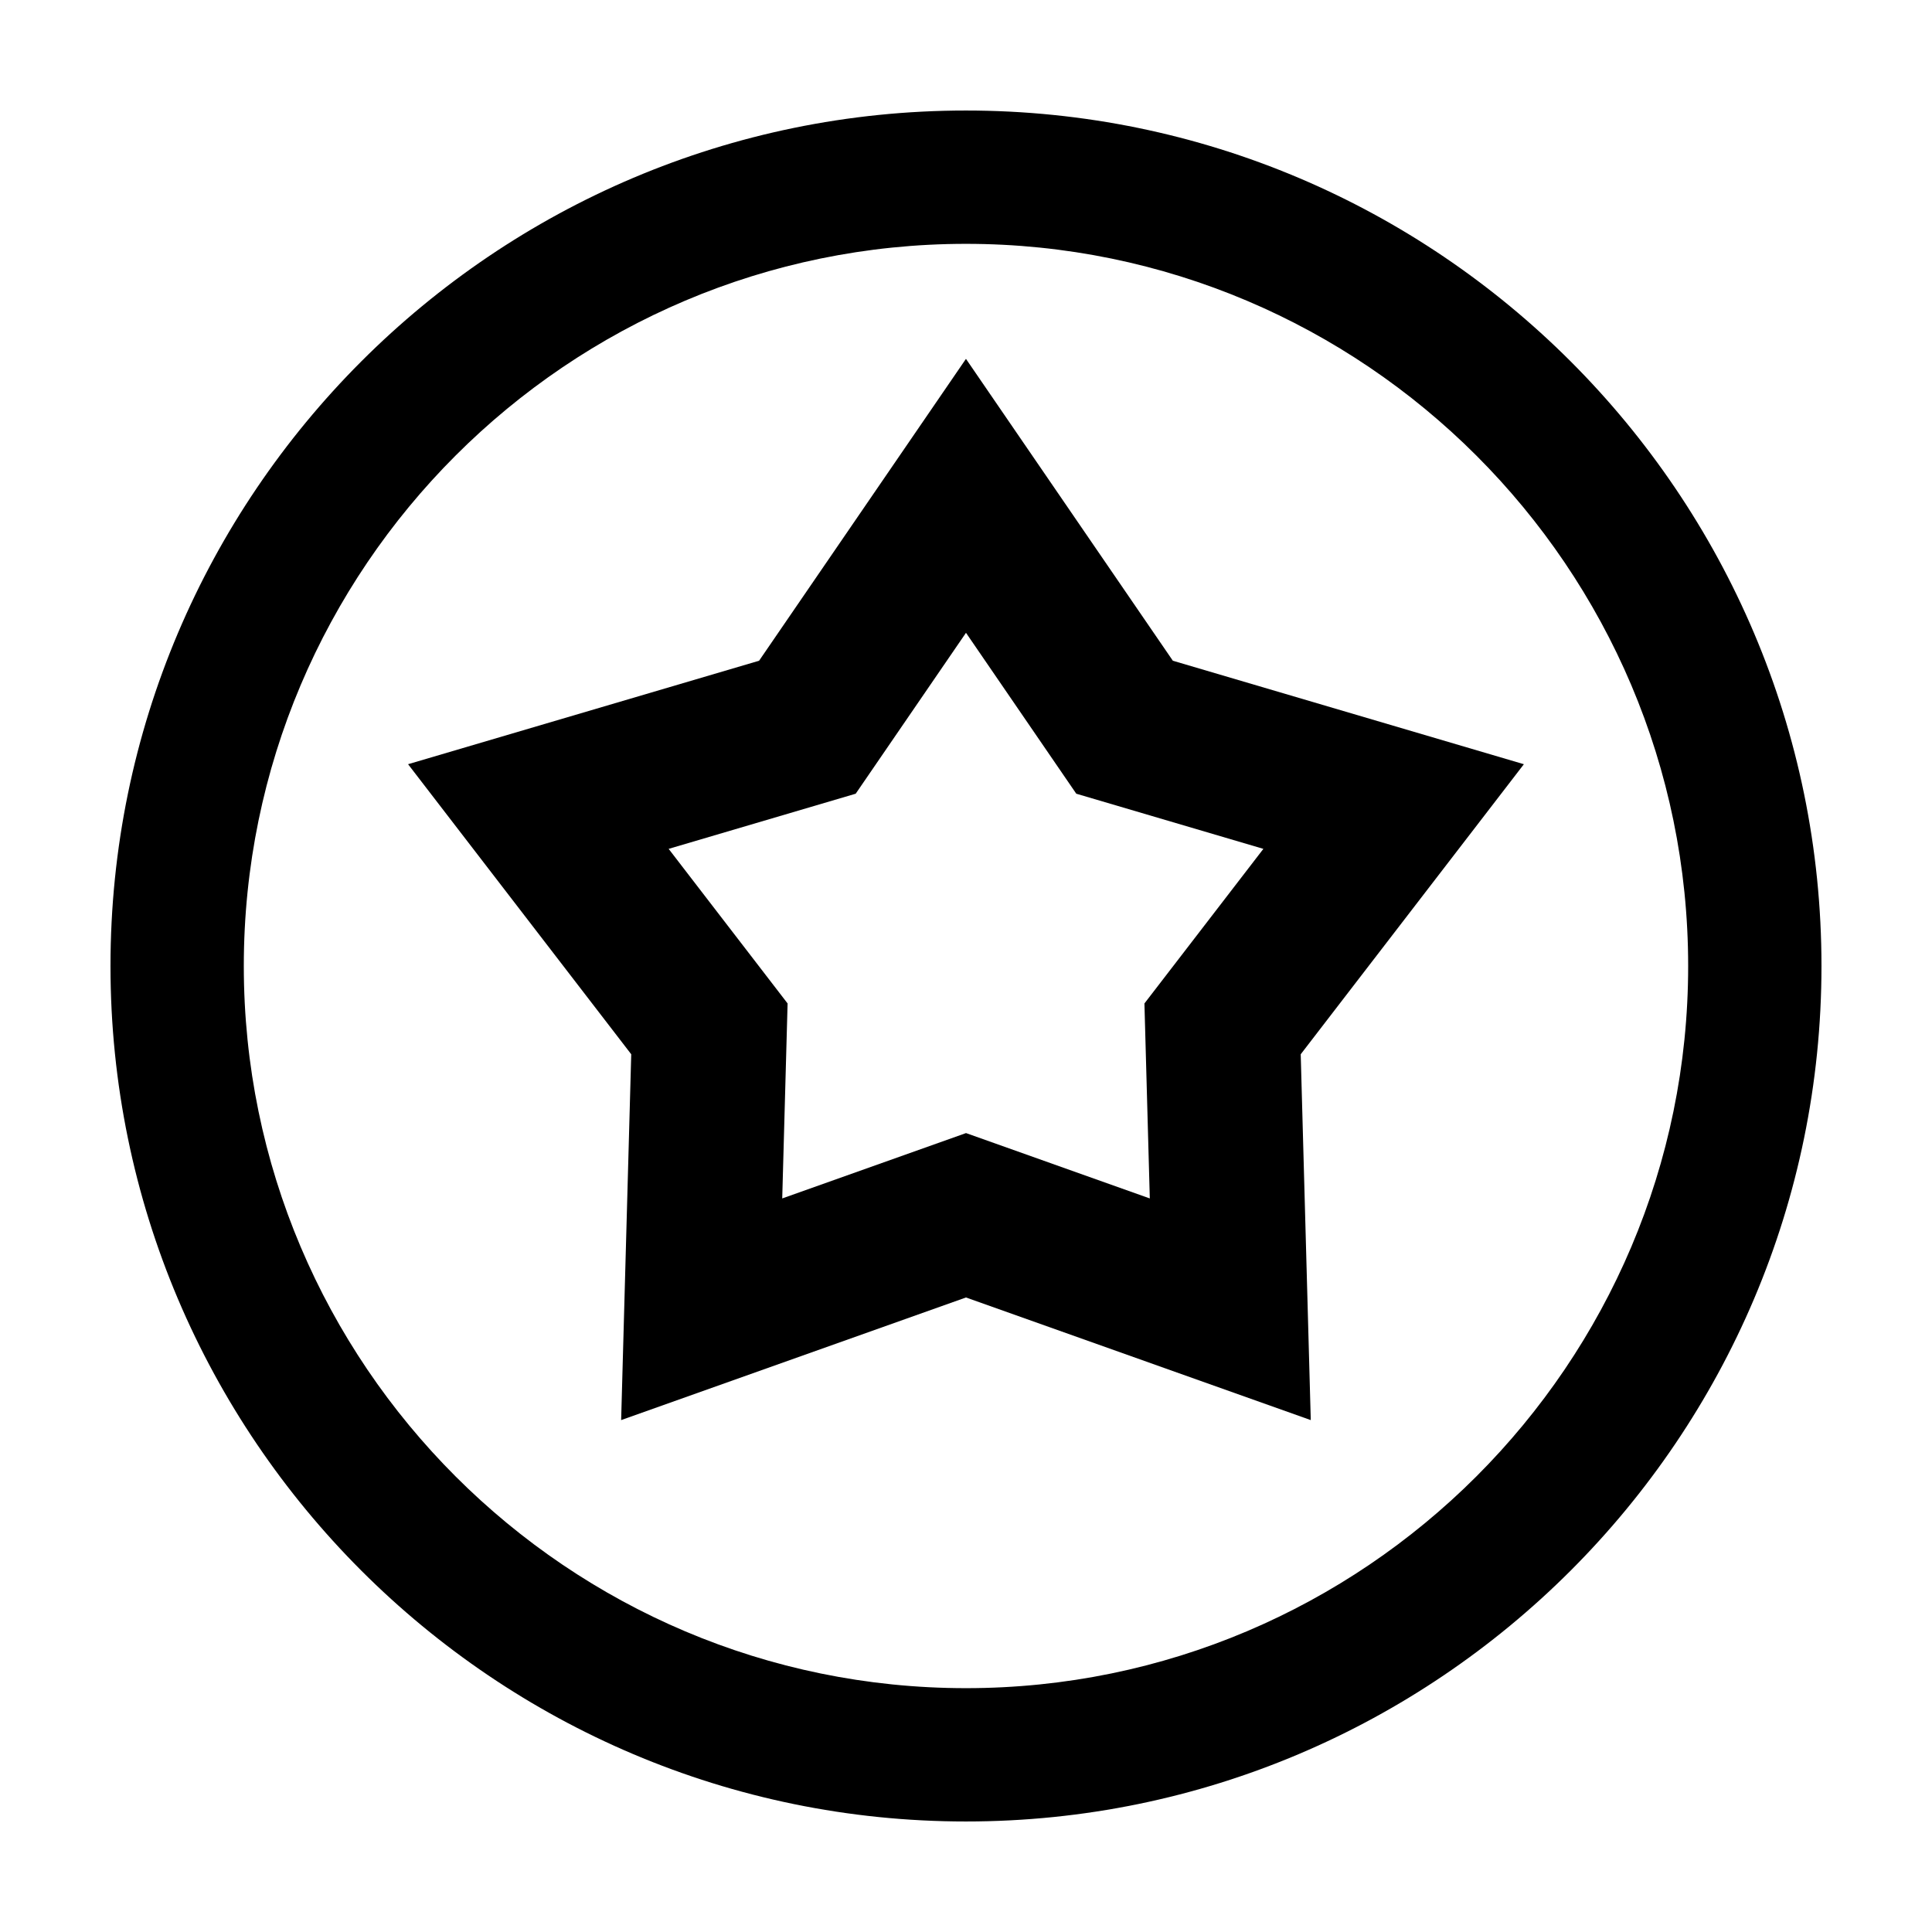 <?xml version="1.0" encoding="UTF-8"?>
<!-- Uploaded to: ICON Repo, www.iconrepo.com, Generator: ICON Repo Mixer Tools -->
<svg fill="#000000" width="800px" height="800px" version="1.1" viewBox="144 144 512 512" xmlns="http://www.w3.org/2000/svg">
 <g>
  <path d="m399.99 626.71c125.02 0 226.72-101.7 226.72-226.71 0-125.01-101.7-226.71-226.72-226.71-125 0-226.71 101.7-226.71 226.71 0 125.01 101.7 226.71 226.71 226.71zm0-418.09c105.53 0 191.39 85.855 191.39 191.38s-85.855 191.38-191.39 191.38c-105.53-0.004-191.38-85.855-191.38-191.38 0-105.53 85.848-191.38 191.38-191.38z"/>
  <path d="m308.61 520.34 91.383-32.496 91.375 32.496-2.664-96.949 59.141-76.867-93.027-27.422-54.828-80-54.824 80-93.023 27.422 59.141 76.867zm62.16-166 29.227-42.641 29.227 42.641 49.586 14.617-31.523 40.969 1.422 51.672-48.707-17.32-48.703 17.32 1.422-51.672-31.523-40.969z"/>
 </g>
</svg>